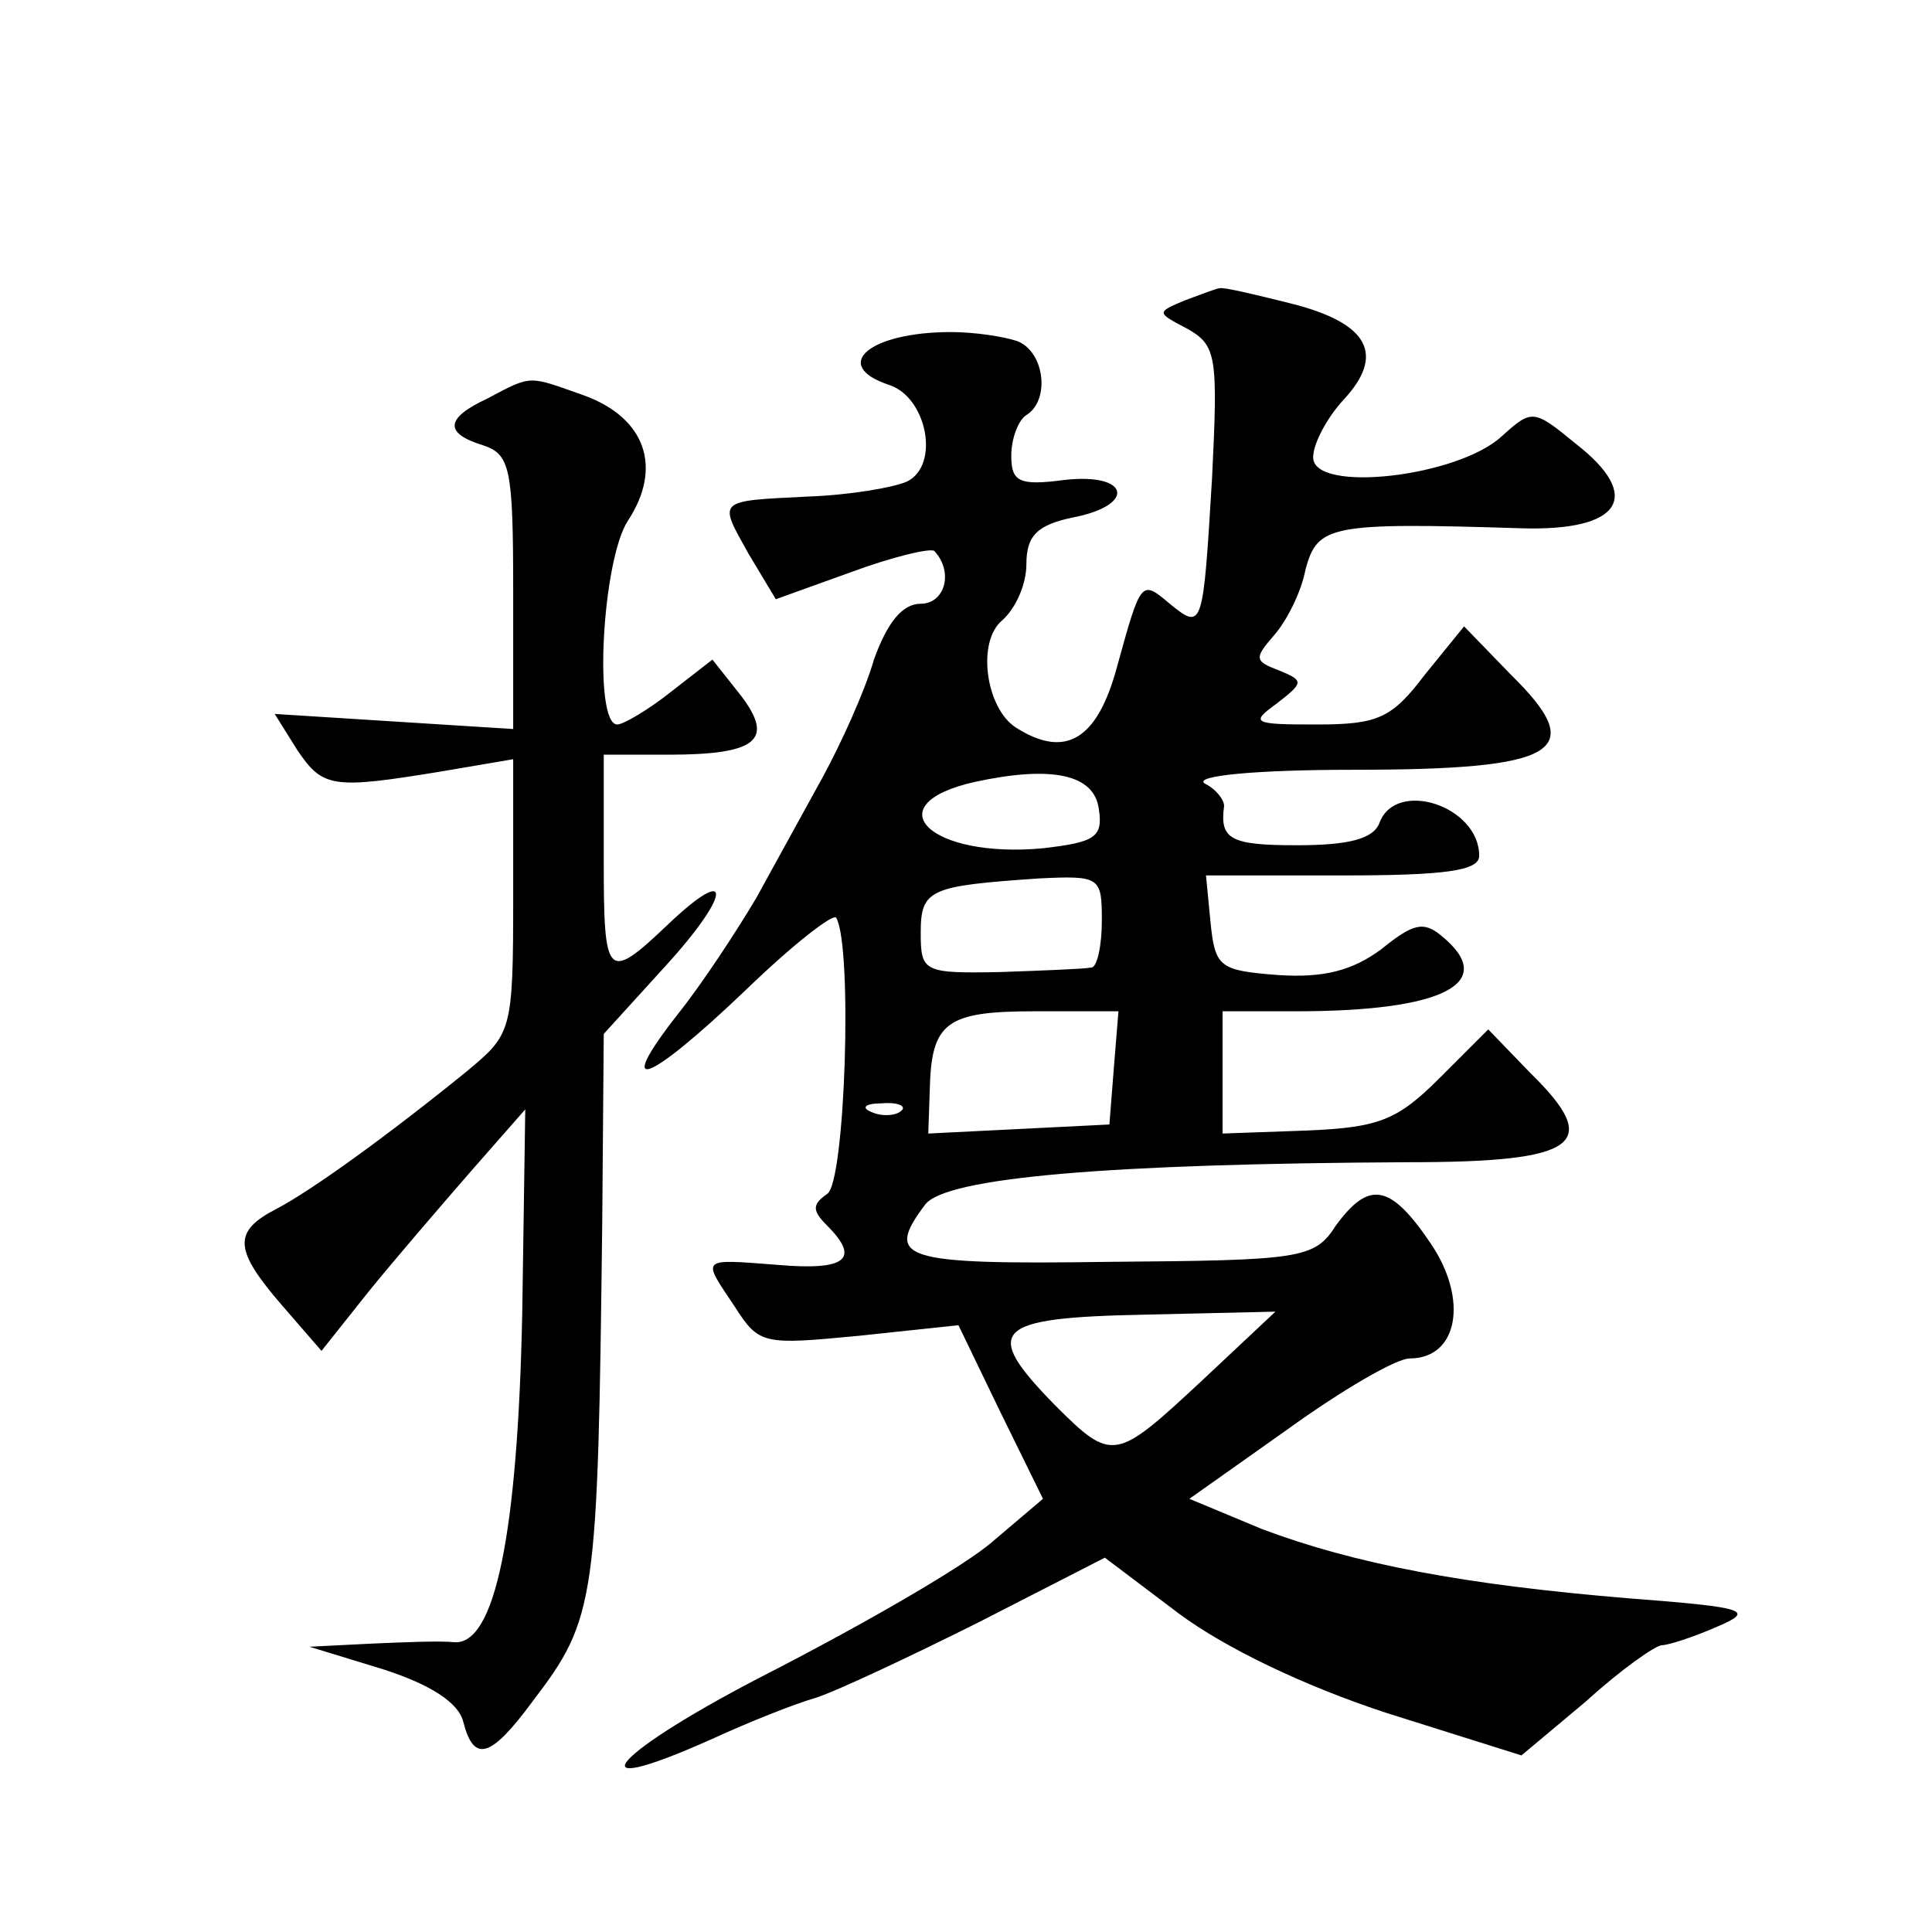 <?xml version="1.0" standalone="no"?>
<!DOCTYPE svg PUBLIC "-//W3C//DTD SVG 20010904//EN"
 "http://www.w3.org/TR/2001/REC-SVG-20010904/DTD/svg10.dtd">
<svg version="1.0" xmlns="http://www.w3.org/2000/svg"
 width="128pt" height="128pt" viewBox="0 0 128 128"
 preserveAspectRatio="xMidYMid meet">
<g transform="translate(0,128) scale(0.1,-0.1)"
fill="#0" stroke="none">
<path d="M785 1081 c-19 -8 -19 -8 2 -19 19 -11 20 -18 16 -99 -6 -99 -6 -101 -28
-83 -19 16 -19 16 -35 -42 -13 -48 -34 -61 -67 -40 -20 13 -26 57 -9 71 9 8 16
24 16 37 0 19 7 26 30 31 43 8 39 30 -5 25 -30 -4 -35 -1 -35 16 0 12 5 24 10 27
16 10 12 42 -6 49 -9 3 -28 6 -44 6 -54 0 -80 -22 -41 -35 25 -8 34 -53 12 -64
-9 -4 -38 -9 -66 -10 -61 -3 -59 -2 -39 -38 l18 -30 50 18 c27 10 52 16 55 14 13
-14 7 -35 -9 -35 -12 0 -22 -12 -31 -37 -6 -21 -22 -56 -34 -78 -12 -22 -32 -58
-44 -80 -13 -22 -36 -57 -52 -77 -43 -55 -20 -46 45 16 31 30 58 51 60 48 11 -19
6 -176 -6 -183 -10 -7 -10 -11 0 -21 22 -22 13 -30 -33 -26 -52 4 -50 5 -28 -28
16 -25 19 -25 82 -19 l66 7 28 -58 28 -57 -33 -28 c-18 -16 -84 -54 -146 -86 -106
-54 -136 -88 -40 -45 24 11 54 23 68 27 13 4 62 27 108 50 l84 43 49 -37 c31 -23
83 -48 138 -66 l89 -28 43 36 c23 21 46 37 50 37 4 0 20 5 36 12 26 11 21 13 -57
19 -110 9 -183 23 -244 46 l-48 20 65 46 c36 26 72 47 81 47 32 0 39 39 14 76 -27
40 -41 42 -63 12 -14 -22 -23 -23 -150 -24 -139 -2 -149 2 -122 38 14 18 122 27
320 28 113 0 129 12 81 59 l-28 29 -32 -32 c-28 -28 -40 -33 -88 -35 l-56 -2 0
40 0 41 49 0 c98 0 134 19 96 50 -12 10 -19 8 -40 -9 -19 -14 -38 -19 -68 -17 -39
3 -42 5 -45 35 l-3 31 90 0 c68 0 91 3 91 13 0 33 -55 51 -66 22 -4 -11 -21 -15
-55 -15 -44 0 -51 4 -48 26 0 4 -5 11 -13 15 -7 5 34 9 98 9 137 0 157 12 105 63
l-31 32 -26 -32 c-22 -29 -31 -33 -72 -33 -42 0 -44 1 -26 14 18 14 18 15 1 22
-16 6 -16 8 -3 23 8 9 18 28 21 44 8 29 16 31 143 27 66 -2 81 21 36 56 -28 23
-29 23 -49 5 -29 -27 -125 -38 -125 -14 0 9 9 26 20 38 28 30 17 51 -35 64 -24
6 -45 11 -47 10 -2 0 -12 -4 -23 -8z m-57 -337 c3 -19 -3 -22 -37 -26 -75 -7 -112
29 -45 44 51 11 79 5 82 -18z m2 -74 c0 -16 -3 -31 -7 -31 -5 -1 -32 -2 -60 -3
-51 -1 -53 0 -53 26 0 29 6 31 78 36 41 2 42 1 42 -28z m8 -97 l-3 -38 -60 -3 -60
-3 1 29 c1 45 11 52 70 52 l55 0 -3 -37z m-141 -29 c-3 -3 -12 -4 -19 -1 -8 3 -5
6 6 6 11 1 17 -2 13 -5z m199 -179 c-57 -53 -59 -54 -97 -16 -49 50 -41 58 59 60
l87 2 -49 -46z M323 1016 c-28 -13 -29 -23 -3 -31 18 -6 20 -15 20 -97 l0 -91 -79
5 -79 5 15 -24 c17 -25 23 -26 96 -14 l47 8 0 -91 c0 -90 -1 -91 -31 -116 -53 -43
-103 -79 -126 -91 -29 -15 -28 -27 4 -64 l26 -30 31 39 c17 21 48 57 68 80 l36
41 -2 -135 c-3 -146 -18 -220 -45 -218 -9 1 -34 0 -56 -1 l-40 -2 49 -15 c31 -10
50 -22 53 -35 7 -27 18 -24 46 14 42 55 43 66 46 317 l1 125 40 44 c45 49 46 70
2 28 -40 -38 -42 -35 -42 43 l0 70 43 0 c59 0 70 10 48 39 l-19 24 -27 -21 c-15
-12 -32 -22 -36 -22 -16 0 -10 109 7 135 23 35 12 68 -29 83 -37 13 -34 14 -64
-2z"/>
</g>
</svg>
